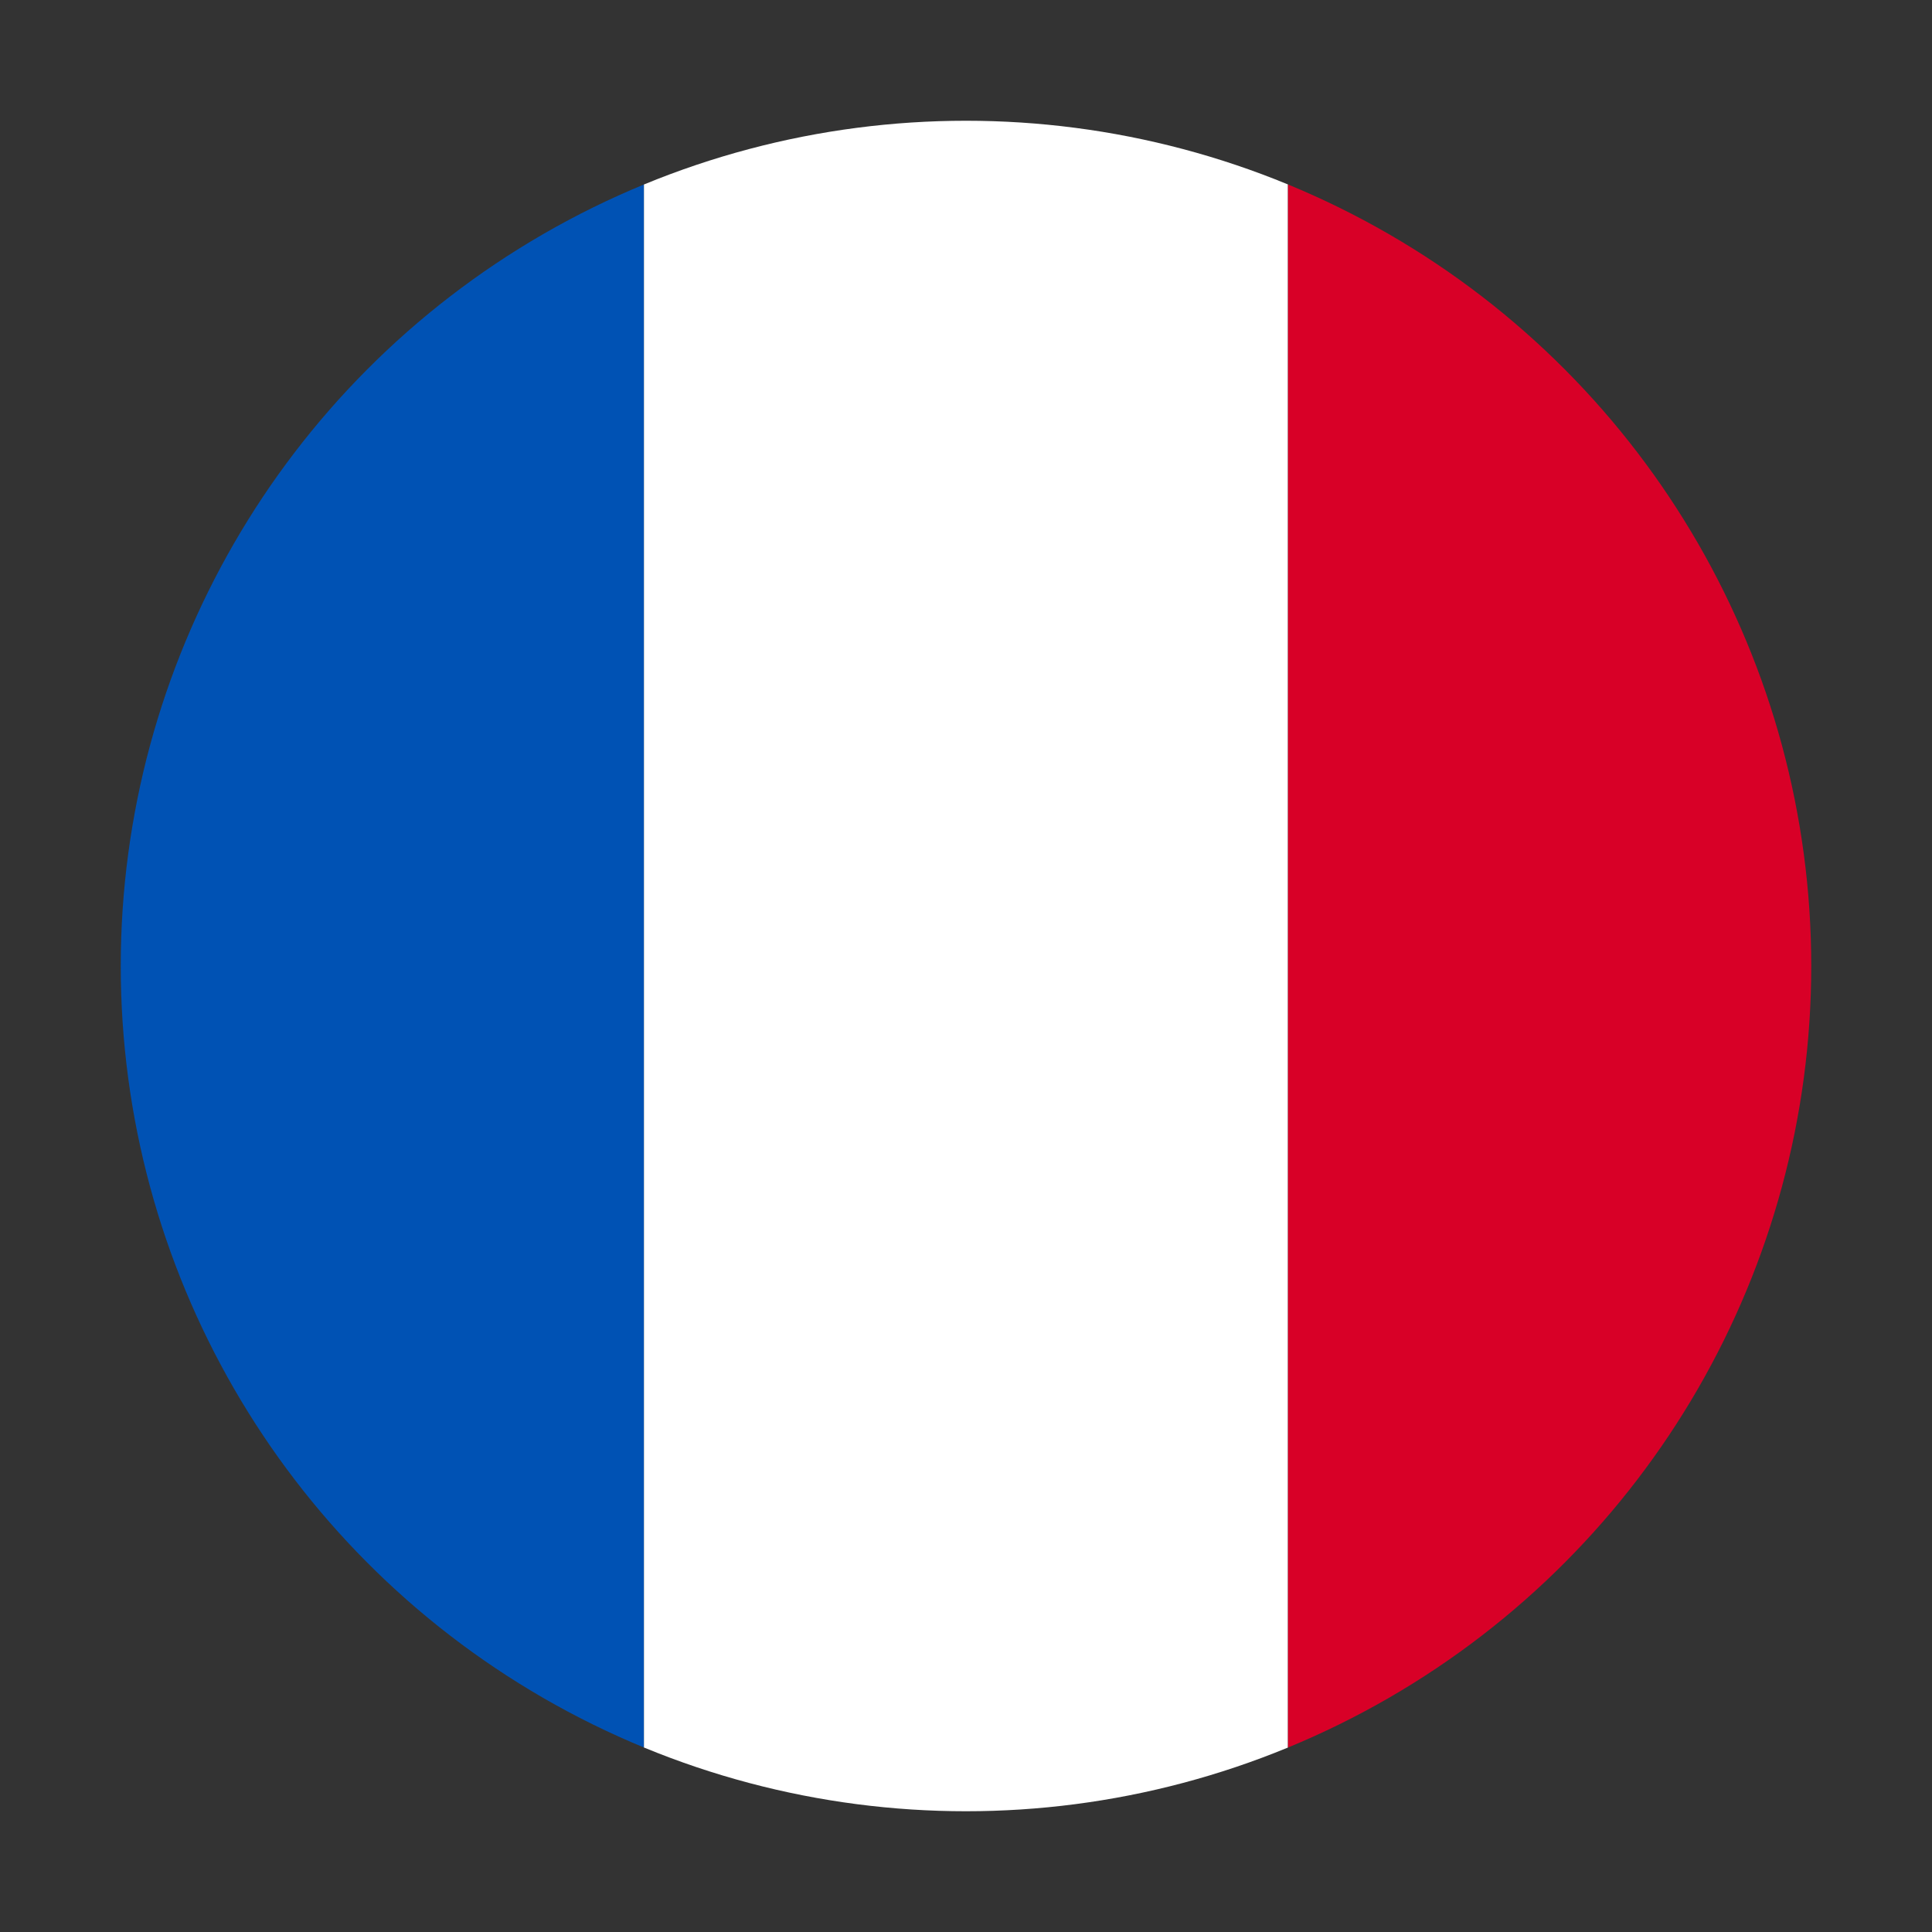 <svg width="16" height="16" viewBox="0 0 16 16" fill="none" xmlns="http://www.w3.org/2000/svg"><rect x="0" y="0" width="16" height="16" fill="#333333" stroke="none"/><defs><clipPath id="clip"><circle cx="8" cy="8" r="7"/></clipPath></defs><g clip-path='url(#clip)'><rect x='0' y='0' width='5.333' height='16' fill='#0052B4'/><rect x='5.333' y='0' width='5.333' height='16' fill='#fff'/><rect x='10.667' y='0' width='5.333' height='16' fill='#D80027'/></g></svg>